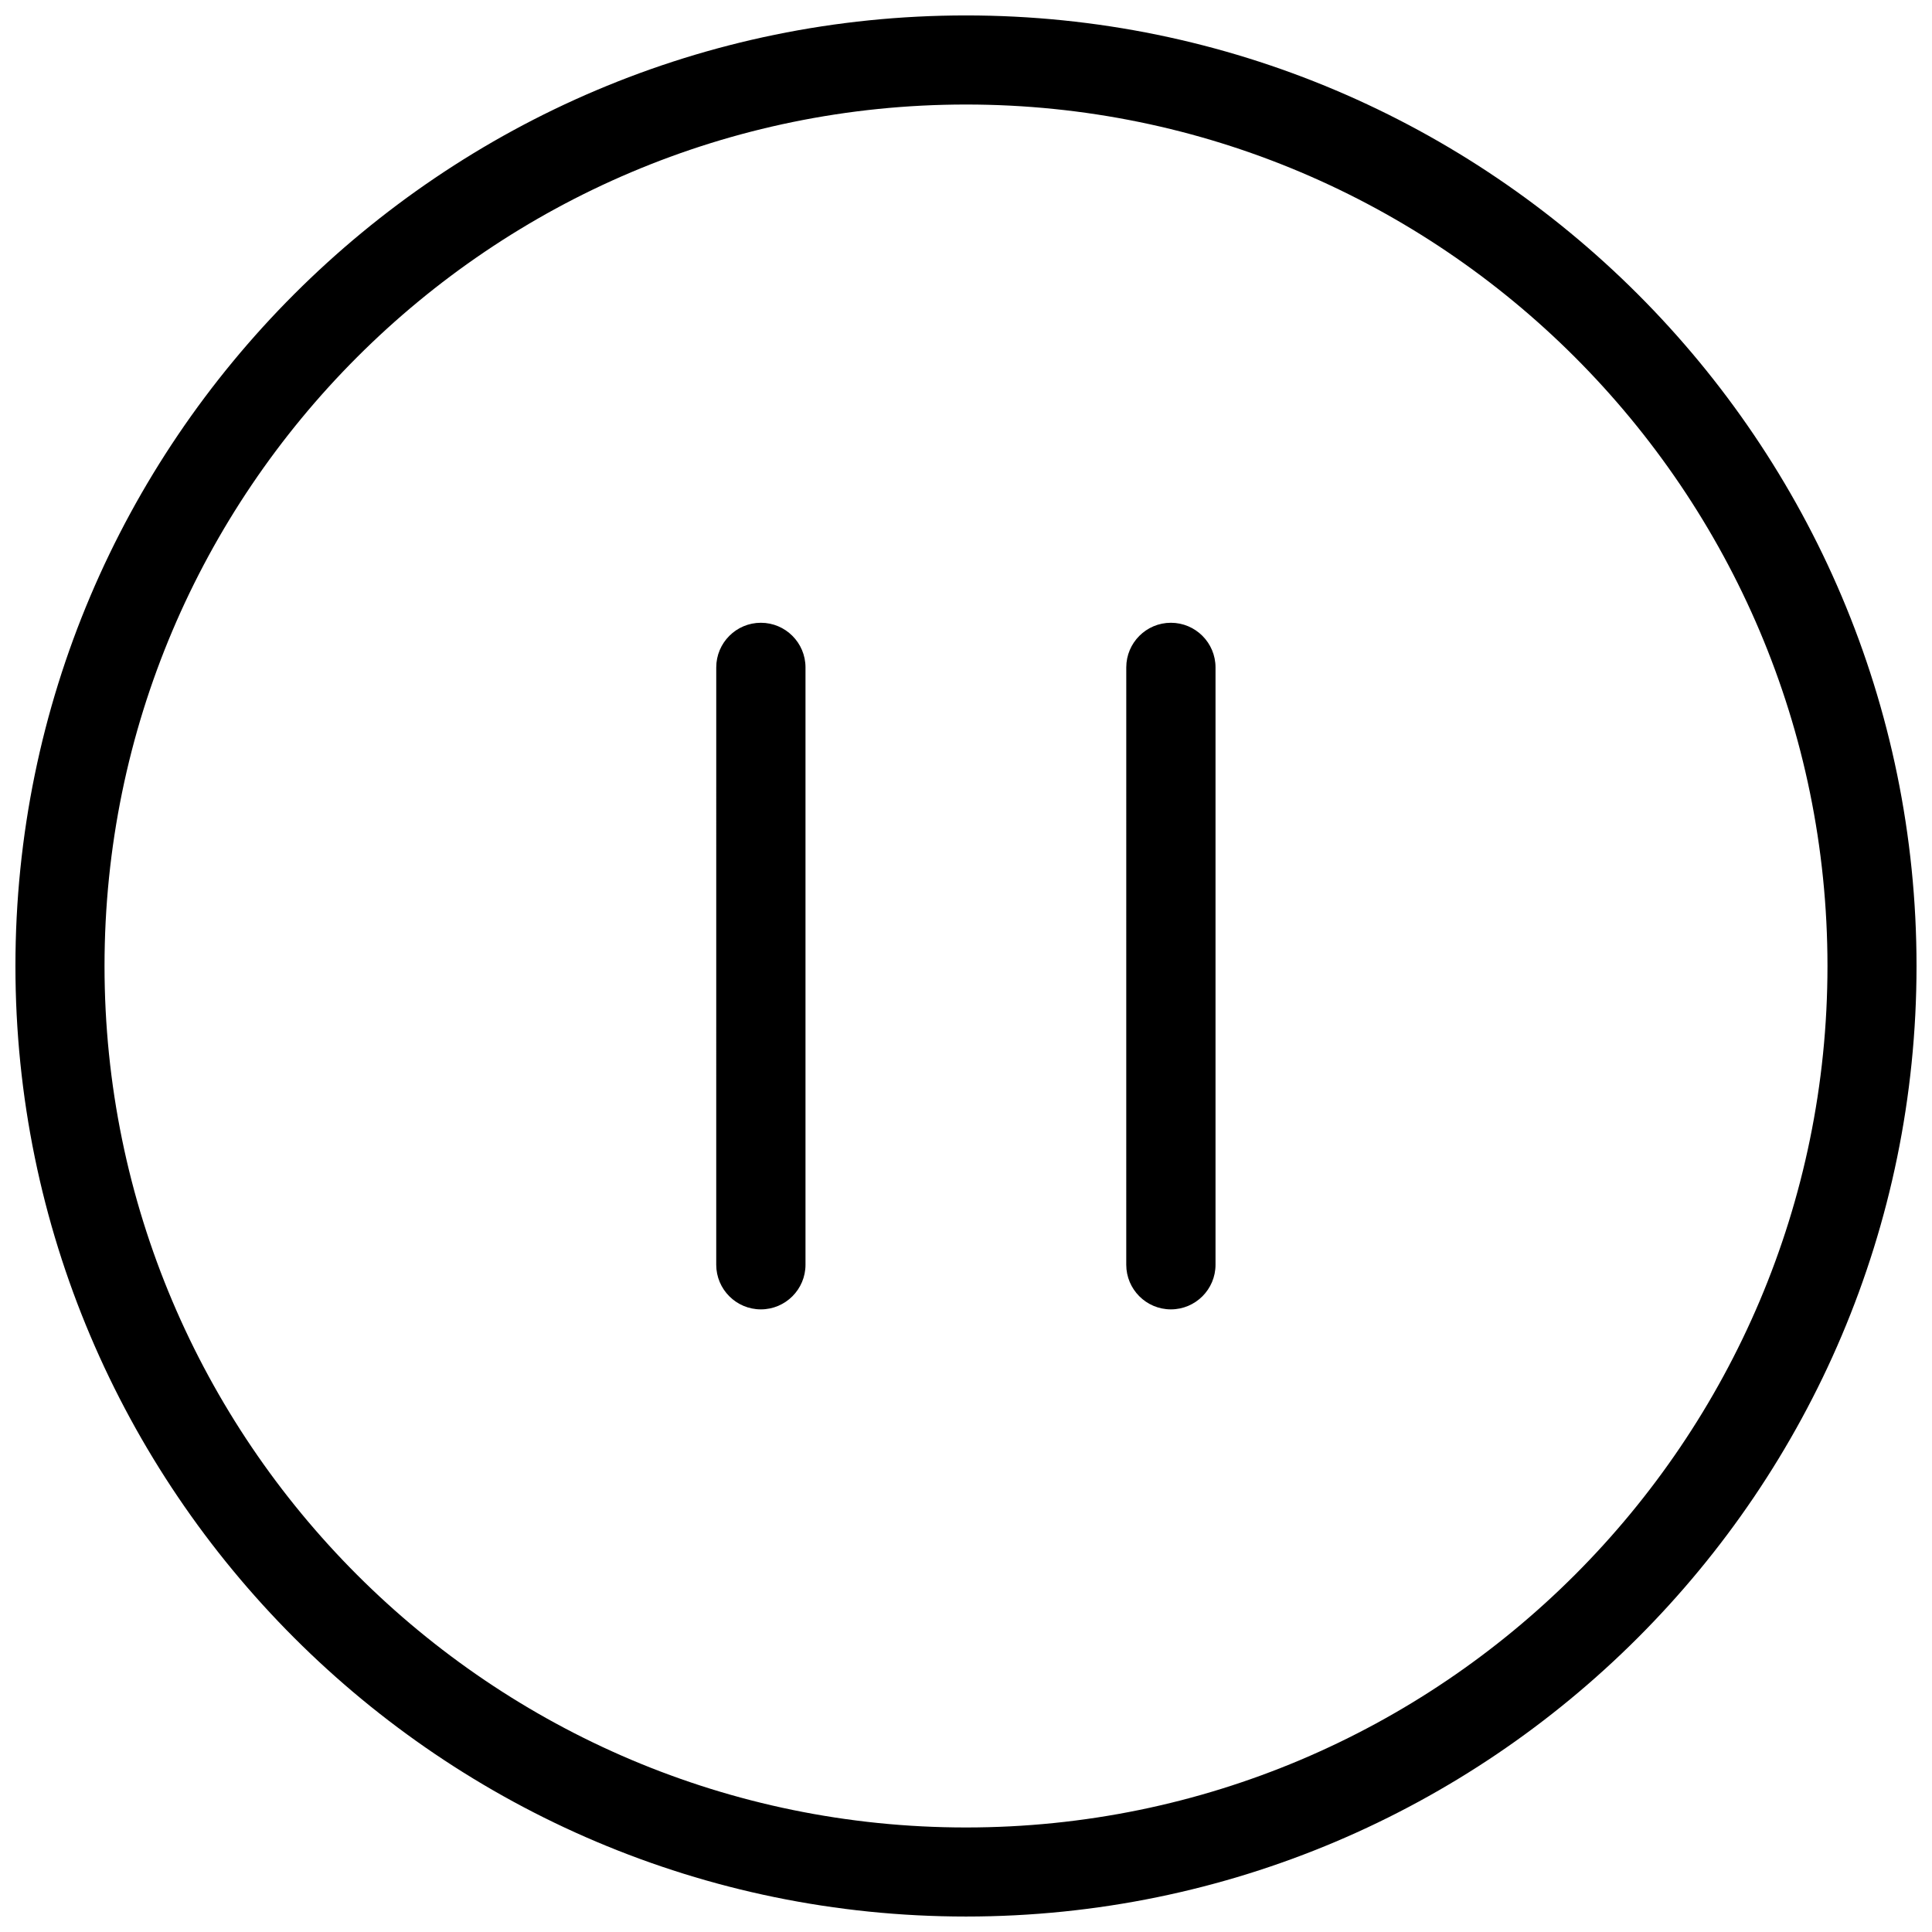 <?xml version="1.0" encoding="UTF-8"?>
<!-- Uploaded to: ICON Repo, www.iconrepo.com, Generator: ICON Repo Mixer Tools -->
<svg width="800px" height="800px" version="1.1" viewBox="144 144 512 512" xmlns="http://www.w3.org/2000/svg">
 <defs>
  <clipPath id="a">
   <path d="m148.09 148.09h503.81v503.81h-503.81z"/>
  </clipPath>
 </defs>
 <g clip-path="url(#a)">
  <path d="m400 148.09c-138.89 0-251.91 113.01-251.91 251.91 0 138.89 113.01 251.9 251.91 251.9 138.89 0 251.9-113.01 251.9-251.9 0-138.89-113.01-251.91-251.9-251.91zm0 480.21c-125.9 0-228.3-102.41-228.3-228.3s102.41-228.3 228.3-228.3 228.3 102.41 228.3 228.3-102.41 228.3-228.3 228.3zm-42.535-307.43v158.3c0 6.523-5.305 11.828-11.828 11.828-6.523 0-11.828-5.305-11.828-11.828l0.004-158.3c0-6.523 5.305-11.828 11.828-11.828s11.824 5.305 11.824 11.828zm108.66 0v158.3c0 6.523-5.305 11.828-11.828 11.828-6.523 0-11.828-5.305-11.828-11.828l0.004-158.3c0-6.523 5.305-11.828 11.828-11.828 6.523 0 11.824 5.305 11.824 11.828z"/>
 </g>
</svg>